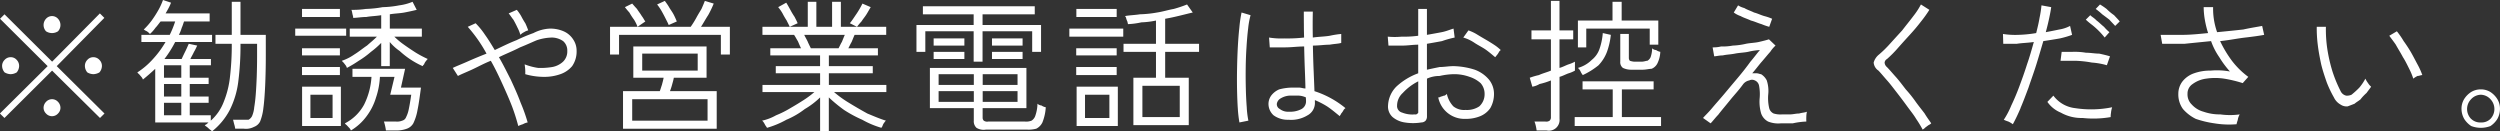<svg xmlns="http://www.w3.org/2000/svg" width="279.719" height="14.7"><rect width="100%" height="100%" fill="#333333" stroke="none"/><path d="M11.692 12.7L6.348 7.4 11.676 2l-.5-.5-5.344 5.4L.504 1.6l-.5.5 5.328 5.3-5.344 5.3.512.5 5.328-5.3 5.36 5.3zM1.868 8.1a1.141 1.141 0 00.272-.7.955.955 0 00-.272-.7.873.873 0 00-.672-.3.894.894 0 00-.68.3.938.938 0 00-.28.7 1.119 1.119 0 00.28.7 1.428 1.428 0 00.68.2 1.386 1.386 0 00.672-.2zm9.256 0a1.125 1.125 0 00.28-.7.942.942 0 00-.28-.7.9.9 0 00-.68-.3.87.87 0 00-.672.3.951.951 0 00-.272.7 1.135 1.135 0 00.272.7 1.379 1.379 0 00.672.2 1.435 1.435 0 00.68-.2zm-4.632 4.6a.9.9 0 00.272-.6.955.955 0 00-.272-.7.9.9 0 00-1.344 0 .951.951 0 00-.272.7.9.9 0 00.272.6.9.9 0 001.344 0zm0-9.2a1.037 1.037 0 000-1.4.9.9 0 00-1.344 0 1.037 1.037 0 000 1.4 1.229 1.229 0 001.344 0zm19.216 8.8a9.718 9.718 0 00.944-3.1 31.859 31.859 0 00.256-4.3h1.856v1.4c0 .8-.014 1.5-.04 2.3-.027.7-.064 1.4-.112 2s-.1 1-.168 1.4a3.156 3.156 0 01-.248 1 .958.958 0 01-.392.4h-1.728c.032.1.074.3.128.5a2.9 2.9 0 01.112.5h.976a1.931 1.931 0 001.12-.2 1.262 1.262 0 00.688-.6 5.67 5.67 0 00.368-1.5c.085-.6.152-1.5.2-2.5.048-1.1.072-2.2.072-3.4V3.9h-2.832V.2h-.976v3.7h-1.824v1h1.824a30.637 30.637 0 01-.2 3.7 10.337 10.337 0 01-.7 2.8 5.345 5.345 0 01-1.448 2.1v-.6h-2.352v-1.4h2.112v-.7h-2.112V9.4h2.112v-.7h-2.112V7.3H23.6v-.7h-2.3c.138-.3.274-.5.408-.8.133-.2.253-.5.36-.7l-.944-.2c-.1.2-.219.5-.368.8s-.294.6-.432.9H18.4a12.533 12.533 0 001.2-1.9h4.128v-.8h-3.712a4.356 4.356 0 00.32-.8c.1-.2.181-.5.256-.7h2.864v-.9h-4.928q.176-.3.336-.6a5.128 5.128 0 00.272-.6l-.9-.3a7.361 7.361 0 01-.5 1.1 12.558 12.558 0 01-.768 1.2 8.041 8.041 0 01-.88 1 1.769 1.769 0 00.344.2 1.82 1.82 0 01.344.3 3.963 3.963 0 00.624-.7c.2-.2.394-.5.576-.7H19.6a10.866 10.866 0 01-.608 1.5H15.82v.8h2.7a10.676 10.676 0 01-1.4 1.9 8.461 8.461 0 01-1.752 1.5.808.808 0 00.192.2l.256.3a.888.888 0 01.176.3q.368-.3.712-.6t.664-.6v6h5.952c-.064.1-.131.1-.2.2-.07 0-.142.1-.216.1a.91.91 0 00.248.2l.336.3a.692.692 0 01.232.2 7.431 7.431 0 001.988-2.4zm-7.36-.8h1.936v1.4h-1.936v-1.4zm0-2.1h1.936v1.4h-1.936V9.4zm0-2.1h1.936v1.4h-1.936V7.3zm21.792-.5a9.978 9.978 0 001.368-1 9.58 9.58 0 001.144-1v2.6h.96V4.7a5.364 5.364 0 001.1 1A9.291 9.291 0 0046 6.7a9.5 9.5 0 001.288.7.654.654 0 01.16-.2 1.168 1.168 0 01.24-.4.82.82 0 01.176-.2 11.77 11.77 0 01-1.328-.7q-.705-.45-1.336-.9a8.293 8.293 0 01-1.08-.9h3.08v-.9h-3.584V1.6c.565-.1 1.109-.1 1.632-.2s.981-.2 1.376-.3L46.16.2a5.744 5.744 0 01-1.5.4 10.765 10.765 0 01-1.84.2 12.534 12.534 0 01-1.888.2 9.678 9.678 0 01-1.624.1.479.479 0 01.072.2c.026.1.056.3.088.4a.98.98 0 01.048.3c.437 0 .928-.1 1.472-.1.544-.1 1.1-.1 1.664-.2v1.5h-3.52v.9h3.04c-.288.3-.659.6-1.112 1-.454.3-.928.7-1.424 1a5.457 5.457 0 01-1.384.7.881.881 0 00.184.2c.08.1.157.2.232.3a.794.794 0 01.144.3 13.843 13.843 0 001.328-.8zm4.272 7.8a3.383 3.383 0 001.112-.2 1.362 1.362 0 00.72-.6 5.6 5.6 0 00.472-1.5c.128-.6.256-1.5.384-2.5h-2.24l.464-2.1h-5.888v.9h2.128a8.01 8.01 0 01-.824 3.1 5.057 5.057 0 01-2.152 2.1.77.77 0 00.2.2c.09.1.184.2.28.3a.791.791 0 01.192.3 5.96 5.96 0 001.76-1.6 6.643 6.643 0 001.056-2.1 8.451 8.451 0 00.432-2.3h1.632l-.48 2h2.352c-.1.7-.187 1.2-.272 1.6a3.378 3.378 0 01-.3.9.637.637 0 01-.44.4 1.488 1.488 0 01-.7.1h-1.344a4.291 4.291 0 01.136.5 4.392 4.392 0 01.088.5h1.232zm-6.272-.5V9.7H33.8v4.4h4.336zm-3.408-3.5h2.48v2.6h-2.48v-2.6zm4-6.6v-.8h-5.7V4h5.7zm-.7 4.4v-.9h-4.24v.9h4.24zm0-2.2v-.8h-4.24v.8h4.24zm0-4.3V1h-4.24v.9h4.24zm20.472 12a1.63 1.63 0 01.536-.2 18.836 18.836 0 00-.784-2.2c-.331-.9-.7-1.7-1.112-2.6-.411-.8-.851-1.7-1.32-2.5.81-.4 1.6-.7 2.36-1.1.762-.3 1.389-.6 1.88-.8a5.705 5.705 0 011.712-.3 2.249 2.249 0 011.232.4 1.377 1.377 0 01.464 1.1A1.583 1.583 0 0163 6.9a2.407 2.407 0 01-1.216.6 7.991 7.991 0 01-1.568.1 6.8 6.8 0 01-1.512-.4c.021.2.04.3.056.5a4.794 4.794 0 01.008.6 7.585 7.585 0 002.08.3 5.378 5.378 0 001.848-.3 3 3 0 001.32-.9 2.869 2.869 0 00.5-1.7 2.257 2.257 0 00-.392-1.3 2.424 2.424 0 00-1.064-.9 3.754 3.754 0 00-1.544-.3 4.424 4.424 0 00-1.832.5 18.64 18.64 0 00-1.9.8c-.774.3-1.582.7-2.424 1.1-.363-.6-.726-1.2-1.088-1.7a8.548 8.548 0 00-1.056-1.3l-.88.4a16.032 16.032 0 012.1 3q-1.152.45-2.16.9c-.672.3-1.211.5-1.616.7l.576.9c.373-.2.888-.4 1.544-.7s1.368-.7 2.136-1c.458.8.89 1.7 1.3 2.6s.762 1.7 1.072 2.5a21.856 21.856 0 01.7 2.2 3.132 3.132 0 01.512-.2zm.136-10.3a1.338 1.338 0 01.464-.2c-.075-.2-.184-.5-.328-.8a8.859 8.859 0 01-.464-.8 4.627 4.627 0 00-.488-.7l-.912.4c.181.2.357.5.528.7q.255.45.464.9a4.24 4.24 0 01.32.8 1.391 1.391 0 01.412-.3zm21.552 10.8v-4.2H74.96a6.973 6.973 0 00.232-.7c.08-.3.146-.5.2-.8h3.664V5.2H70.86v3.5h3.392c-.054.3-.118.5-.192.8-.075.2-.155.5-.24.7h-4.112v4.2h10.48zm-9.456-3.3h8.432v2.4h-8.432v-2.4zm-1.472-5V3.9h11.392v2.2h1.008V3h-3.232c.266-.4.533-.9.8-1.3a11.258 11.258 0 00.624-1.3l-.992-.3q-.112.3-.376.9c-.176.3-.371.6-.584 1a10.8 10.8 0 01-.624 1h-9.024v3.1h1.008zm2.592-.1h6.208v1.9h-6.208V6zm3.872-3.6c-.086-.2-.208-.5-.368-.8s-.328-.5-.5-.8-.334-.5-.472-.7l-.864.4a6.215 6.215 0 01.48.7q.255.45.48.9c.149.3.261.5.336.7zm-3.52 0c-.1-.1-.23-.4-.4-.6-.171-.3-.35-.5-.536-.8q-.28-.3-.536-.6l-.816.4q.224.3.5.6a7.209 7.209 0 00.52.8 4.279 4.279 0 01.392.8zm20.528 12.3v-3.8a16.875 16.875 0 001.7 1.4 14.235 14.235 0 002.04 1.1 10.08 10.08 0 002.136.9.944.944 0 00.128-.2 1.111 1.111 0 01.216-.4.753.753 0 01.168-.2c-.662-.2-1.355-.5-2.08-.8q-1.089-.6-2.064-1.2a12.408 12.408 0 01-1.664-1.2h5.856v-.8H92.74V8.2h4.912v-.8H92.74V6.2h5.488v-.8h-3.312c.117-.2.24-.5.368-.7.128-.3.24-.6.336-.8h3.536V3h-5.072V.2H93.1V3h-1.76V.2h-.96V3h-5.072v.9h3.536c.149.2.29.5.424.7.133.3.253.6.36.8h-3.44v.8h5.568v1.2H86.8v.8h4.96v1.3h-6.448v.8h5.808a10.367 10.367 0 01-1.208.9q-.7.45-1.48.9a10.81 10.81 0 01-1.6.8 5.5 5.5 0 01-1.568.6.582.582 0 01.184.2c.08.1.16.3.24.4s.125.2.136.2a10.166 10.166 0 002.16-.9 9.082 9.082 0 002.064-1.2 8.79 8.79 0 001.712-1.3v3.8h.976zm-2.344-10c-.134-.3-.27-.5-.408-.8h4.544c-.1.2-.208.5-.336.8-.128.2-.251.5-.368.7h-3.1c-.094-.2-.203-.4-.336-.7zm6-2.3c.186-.3.373-.5.56-.8s.344-.6.472-.8l-.928-.4a9.524 9.524 0 01-.632 1.1c-.272.4-.531.8-.776 1.1l.8.4a7.036 7.036 0 01.5-.6zm-7.144.2c-.075-.2-.187-.4-.336-.7a8.415 8.415 0 01-.48-.8c-.171-.3-.326-.6-.464-.8l-.9.5a4.627 4.627 0 01.488.7 8.859 8.859 0 00.464.8c.144.3.258.5.344.7zm25.632 11.9a3.363 3.363 0 001.064-.1 1.525 1.525 0 00.688-.7 5.361 5.361 0 00.376-1.7 1.184 1.184 0 01-.48-.2.7.7 0 01-.448-.2 4.276 4.276 0 01-.224 1.3 1.036 1.036 0 01-.44.6 1.632 1.632 0 01-.744.1h-4.1a.656.656 0 01-.5-.1.461.461 0 01-.128-.3v-1.1h4.9V7.6h-10.8v4.5h4.912v1.4a.989.989 0 00.3.8 1.53 1.53 0 001.064.2h4.56zm-4.944-7.6V3.5h5.552v2.3h.992v-3h-6.544V1.6h5.84V.7H103.26v.9h5.68v1.2h-6.4v3h.992V3.5h5.408v3.4h.992zm-4.912 3.3h3.936v1.2h-3.94v-1.2zm0-1.9h3.936v1.2h-3.94V8.3zm4.928 1.9h3.9v1.2h-3.9v-1.2zm0-1.9h3.9v1.2h-3.9V8.3zm-2.048-3.2v-.8h-3.44v.8h3.44zm6.512 0v-.8h-3.424v.8h3.424zm-6.512 1.5v-.8h-3.44v.8h3.44zm6.512 0v-.8h-3.424v.8h3.424zm18.592 7.4V8.7h-2.64V5.8h3.792v-.9h-3.792V2.1c1.162-.2 2.192-.5 3.088-.7l-.64-.9a14.242 14.242 0 01-1.488.5c-.587.1-1.208.3-1.864.4a12.969 12.969 0 01-1.928.2c-.63.1-1.184.1-1.664.2a.445.445 0 01.12.2 1.736 1.736 0 00.144.4l.072.3a8.478 8.478 0 001.5-.2 9.346 9.346 0 001.632-.2v2.6h-3.632v.9h3.632v2.9h-2.528V14H133zm-7.936.1V9.7h-4.612v4.4h4.608zm2.752-4.5H132v3.5h-4.18V9.6zm-6.416 1h2.72v2.6H121.4v-2.6zm4.272-6.5v-.9h-6.032v.9h6.032zm-.736-2.2V1h-4.512v.9h4.512zm0 6.5v-.9h-4.528v.9h4.528zm0-2.2v-.8h-4.528v.8h4.528zm21.36 6.7a1.576 1.576 0 00.816-1.5v-.2a9.306 9.306 0 011.36.7c.458.3.933.7 1.424 1.1.021-.1.074-.1.16-.3a1.632 1.632 0 00.272-.4.732.732 0 01.208-.2 10.487 10.487 0 00-3.472-1.9c-.022-.6-.051-1.3-.088-2.2-.038-.8-.067-1.8-.088-2.9.682 0 1.306-.1 1.872-.1.565-.1 1-.1 1.3-.2v-1a10.266 10.266 0 00-1.28.2c-.576.1-1.211.1-1.9.2-.022-.9-.022-1.9 0-2.9h-1.008q0 .75.008 1.5c0 .5.013 1 .024 1.4a16.565 16.565 0 01-2.2.1 8.461 8.461 0 01-1.72-.1l.08 1.1h1.728c.688 0 1.394-.1 2.12-.1q.031 1.5.08 2.7c.032.8.053 1.5.064 2-.235 0-.478-.1-.728-.1h-.744a5.905 5.905 0 00-1.464.2 2.2 2.2 0 00-.9.7 1.6 1.6 0 00-.3.9 1.721 1.721 0 00.568 1.3 2.69 2.69 0 001.672.5 3.525 3.525 0 002.132-.5zm-6.624.6a9.713 9.713 0 01-.184-1.5c-.048-.6-.083-1.3-.1-2q-.033-1.2-.016-2.4c.01-.8.04-1.6.088-2.3q.072-1.2.184-2.1a8.842 8.842 0 01.272-1.5l-1.008-.3a13.834 13.834 0 00-.248 1.7q-.1.9-.168 2.1c-.043.8-.072 1.6-.088 2.5q-.024 1.2 0 2.4t.088 2.1a13.441 13.441 0 00.176 1.5zm3.528-1.3a.588.588 0 01-.344-.6.859.859 0 01.44-.6 2.17 2.17 0 011.256-.3h.784a2.186 2.186 0 01.768.2c0 .1 0 .1.008.2s.008.1.008.2a.985.985 0 01-.5.9 2.737 2.737 0 01-1.408.3 1.505 1.505 0 01-1.02-.3zm16.3 1.3a.742.742 0 00.152-.5V8.8a3.342 3.342 0 011.408-.3 7.978 7.978 0 011.568-.2 4.991 4.991 0 011.792.3 3.413 3.413 0 011.232.7 1.8 1.8 0 01.448 1.2 1.83 1.83 0 01-.592 1.4 2.458 2.458 0 01-1.536.4 1.928 1.928 0 01-1.368-.4 2.936 2.936 0 01-.728-1.4.666.666 0 01-.264.2c-.134 0-.267.1-.4.1a.44.44 0 01-.3.1 2.99 2.99 0 003.056 2.4 4.2 4.2 0 001.64-.3 2.543 2.543 0 001.128-.9 3.161 3.161 0 00.416-1.6 2.538 2.538 0 00-.568-1.6 3.762 3.762 0 00-1.584-1.1 8.247 8.247 0 00-2.376-.4c-.534 0-1.051.1-1.552.1q-.753.15-1.424.3V4.9q.879-.15 1.68-.3a11.239 11.239 0 011.424-.4l-.128-1c-.363.1-.806.3-1.328.4s-1.072.2-1.648.3V1h-.976v3a11.558 11.558 0 01-1.84.1 8.172 8.172 0 01-1.568 0l.08 1h1.6c.565 0 1.141-.1 1.728-.1v3.2a7.215 7.215 0 00-2.456 1.5 3.2 3.2 0 00-.92 2.1 1.591 1.591 0 00.512 1.3 2.731 2.731 0 001.36.6 5.768 5.768 0 001.856 0 .667.667 0 00.476-.2zm-2.616-.9a.756.756 0 01-.576-.8 1.915 1.915 0 01.64-1.4 6.015 6.015 0 011.728-1.3v3.4a.186.186 0 01-.08.2.293.293 0 01-.3.1 3.061 3.061 0 01-1.412-.2zm10.56-6.4a1.632 1.632 0 00.272-.4 1 1 0 01.192-.2 4.987 4.987 0 00-.76-.6q-.456-.3-.976-.6t-1.008-.6a4.95 4.95 0 00-.872-.4l-.576.8a4.392 4.392 0 011.264.6c.458.3.9.5 1.312.8s.746.6.992.8a1.644 1.644 0 00.16-.2zm5.6 8.4a1.2 1.2 0 001.44-1.3V8.6c.373-.1.714-.3 1.024-.4a3.293 3.293 0 00.7-.3v-1a3.808 3.808 0 01-.712.3c-.3.1-.643.3-1.016.4V4.4h1.536v-1h-1.536V.1h-.96v3.3h-2.176v1h2.176v3.5c-.47.2-.918.3-1.344.5a7.8 7.8 0 00-1.024.3l.288 1a2.254 2.254 0 00.808-.3 7.957 7.957 0 001.272-.4v4.1a.5.5 0 01-.144.4.654.654 0 01-.48.1h-1.216a2.645 2.645 0 01.152.5 4.392 4.392 0 01.088.5h1.12zm12.8-.5v-1h-4.384V10h3.552v-.9h-7.952v.9h3.376v3.1h-4.256v1h9.664zm-8.368-8.8V3.2h7.1V5h.96V2.3h-4.1V.2h-1.024v2.1h-3.872v3h.928zm6.3 2.5c.394 0 .728-.1 1-.1a1.241 1.241 0 00.656-.6 3.274 3.274 0 00.328-1.3 1.252 1.252 0 01-.472-.2.647.647 0 01-.44-.2 3.172 3.172 0 01-.176 1 .843.843 0 01-.36.4c-.155 0-.366.1-.632.1h-.864a2.084 2.084 0 01-.464-.1.5.5 0 01-.112-.3V3.8h-.96v3.1a.781.781 0 00.3.7 2.155 2.155 0 00.968.2h1.232zm-4.928-.5a4.371 4.371 0 00.944-1.5 8.033 8.033 0 00.432-1.9l-.9-.2a7.027 7.027 0 01-.376 1.8 2.669 2.669 0 01-.856 1.2 3.549 3.549 0 01-1.552.9 1.154 1.154 0 01.3.4 1.816 1.816 0 00.248.4 8.444 8.444 0 001.764-1.1zm13.424 5.5c.384-.5.816-1 1.3-1.6s.97-1.1 1.472-1.8a1.138 1.138 0 01.664-.4.7.7 0 01.632 0 .791.791 0 01.472.6 5.176 5.176 0 01.072 1.3 4.707 4.707 0 00.16 1.8 1.643 1.643 0 00.776.9 3.066 3.066 0 001.432.2h1.328a8.252 8.252 0 011.52-.2 5.374 5.374 0 010-.6 2.41 2.41 0 01.064-.5c-.235.1-.526.1-.872.2-.347 0-.691.1-1.032.1h-.88a2.568 2.568 0 01-.936-.1.9.9 0 01-.5-.6 4.951 4.951 0 01-.112-1.5 3.785 3.785 0 00-.16-1.6 1.722 1.722 0 00-.64-.7c-.128 0-.3-.1-.5-.1h-.488c.362-.4.72-.9 1.072-1.3s.666-.8.944-1.1a3.6 3.6 0 01.592-.7l-.736-.7q-.48.15-1.152.3c-.448.1-.923.1-1.424.2a7.668 7.668 0 01-1.472.2 6.194 6.194 0 01-1.312.1 3.592 3.592 0 01-.944.1l.176 1c.234 0 .557-.1.968-.1.41-.1.861-.1 1.352-.2s.981-.1 1.472-.2a7.085 7.085 0 011.328-.2c-.278.3-.632.8-1.064 1.3q-.648.9-1.408 1.8t-1.512 1.8c-.5.6-.96 1.1-1.376 1.6s-.752.8-1.008 1.1l.848.6c.204-.2.504-.6.888-1zm6-10.7a5.588 5.588 0 00-.872-.3c-.368-.1-.752-.3-1.152-.4-.4-.2-.763-.3-1.088-.5a2.513 2.513 0 01-.7-.3l-.48.8a2.774 2.774 0 00.768.4c.352.2.736.3 1.152.5.416.1.81.3 1.184.4a7.03 7.03 0 00.864.3zm17.1 12.2q.192-.15.4-.3a1.076 1.076 0 00.3-.2c-.192-.3-.438-.6-.736-1.1-.3-.4-.63-.8-.992-1.3a13.59 13.59 0 00-1.12-1.4c-.384-.5-.758-1-1.12-1.4s-.694-.8-.992-1.1a.713.713 0 01-.256-.5.535.535 0 01.272-.4 12.4 12.4 0 001.192-1.2q.663-.75 1.352-1.5t1.264-1.5a13.39 13.39 0 00.928-1.3l-.944-.6a8.236 8.236 0 01-.848 1.3c-.374.5-.79 1-1.248 1.6q-.689.75-1.368 1.5a12.4 12.4 0 01-1.224 1.2 1.744 1.744 0 00-.6.9 1.194 1.194 0 00.536.9c.288.3.61.7.968 1.1s.73.9 1.12 1.4.765 1 1.128 1.5.7.9 1 1.4a12.453 12.453 0 01.728 1.2 1.245 1.245 0 00.268-.2zm10.688-2.2c.3-.7.6-1.5.9-2.3.3-.9.6-1.7.88-2.6s.541-1.8.776-2.6q.992-.15 1.848-.3a10.454 10.454 0 001.368-.4l-.224-1a3.87 3.87 0 01-1.208.4q-.712.15-1.512.3.207-.75.368-1.5c.106-.5.186-.9.24-1.3l-1.088-.2A11.679 11.679 0 01228.2 2c-.1.6-.227 1.1-.376 1.7a14.071 14.071 0 01-2.016.2 8.616 8.616 0 01-1.7-.1l.032 1.1h1.52c.608-.1 1.242-.1 1.9-.2-.224.8-.478 1.7-.76 2.5-.283.9-.574 1.7-.872 2.5s-.6 1.5-.888 2.1a9.389 9.389 0 01-.84 1.6 4.234 4.234 0 00.512.2 2.912 2.912 0 01.5.3q.415-.75.864-1.8zm10.128.5a2.93 2.93 0 01.128-.6 11.678 11.678 0 01-4.136.1 3.515 3.515 0 01-2.44-1.4l-.672.7a3.4 3.4 0 001.5 1.2 4.688 4.688 0 002.44.6 11.254 11.254 0 003.144-.1 2.244 2.244 0 01.04-.5zm-.112-6.3q-.5-.15-1.208-.3c-.475 0-.968-.1-1.48-.1a7.56 7.56 0 00-1.48-.1h-1.24l-.128 1h1.632a12.054 12.054 0 011.872.2 7.914 7.914 0 011.68.3zm1.088-3.9c-.15-.2-.36-.4-.632-.7a5.982 5.982 0 01-.84-.7 7.592 7.592 0 00-.736-.5l-.48.5a7.434 7.434 0 01.728.6q.408.3.8.6c.261.3.477.5.648.7zm-1.152 1.2a4.4 4.4 0 01-.608-.6c-.267-.2-.542-.5-.824-.7-.283-.3-.52-.4-.712-.6l-.5.5a8.467 8.467 0 00.72.6 8.589 8.589 0 011.392 1.4zm14.36 9.8a1.774 1.774 0 01.216-.6 7.869 7.869 0 01-2.168 0 5.514 5.514 0 01-1.88-.3 2.735 2.735 0 01-1.312-.8 1.567 1.567 0 01-.48-1.2 1.268 1.268 0 01.576-1.1 3.251 3.251 0 011.512-.6 6.75 6.75 0 012.008 0 14.27 14.27 0 012.08.5l.624-.7a9.045 9.045 0 01-1.832-1.8 12.944 12.944 0 01-1.32-2.2c1-.1 1.941-.3 2.816-.4s1.578-.2 2.112-.3l-.224-1c-.5.1-1.206.2-2.112.4q-1.361.15-2.928.3a7.873 7.873 0 01-.448-2.8h-1.056a8.594 8.594 0 00.128 1.4 10.929 10.929 0 00.368 1.5c-1 .1-1.976.2-2.92.2h-2.392l.176 1h2.5q1.447-.15 2.968-.3a7.507 7.507 0 00.92 1.8 10.663 10.663 0 001.192 1.6 7.933 7.933 0 00-2.16-.1 5.353 5.353 0 00-1.856.3 2.835 2.835 0 00-1.288.9 2.264 2.264 0 00-.472 1.4 2.768 2.768 0 00.52 1.7 4.578 4.578 0 001.432 1.1 11.112 11.112 0 002.088.5 10.08 10.08 0 002.472.1 4.152 4.152 0 01.148-.5zm13.744-2.3a5.344 5.344 0 01.664-.7c.213-.3.384-.5.512-.7a1.708 1.708 0 01-.344-.4 2.674 2.674 0 01-.3-.5 5.618 5.618 0 01-.672 1 9.082 9.082 0 01-.88.8 1.237 1.237 0 01-.6.1.906.906 0 01-.616-.5 14.908 14.908 0 01-.912-2.2 17.611 17.611 0 01-.576-2.5 14.608 14.608 0 01-.16-2.5h-1.024a14.651 14.651 0 00.112 2c.085.7.213 1.4.384 2.2.17.7.376 1.3.616 2a12.284 12.284 0 00.808 1.7 1.78 1.78 0 00.744.8 1.188 1.188 0 00.8.2c.272-.1.53-.2.776-.3.225-.2.444-.3.676-.5zm6.36-2.6c.192 0 .373-.1.544-.1a7.879 7.879 0 00-.488-1.1c-.219-.4-.47-.9-.752-1.4a14.912 14.912 0 00-.848-1.3 9.046 9.046 0 00-.76-1.1l-.848.5c.213.3.456.6.728 1 .272.5.538.9.8 1.4.261.4.5.9.7 1.3a7.212 7.212 0 01.456 1.1 2.489 2.489 0 01.476-.3zm8.168 5.6a2.539 2.539 0 00.776-.8 2.353 2.353 0 00.288-1.1 2.08 2.08 0 00-.288-1.1 2.539 2.539 0 00-.776-.8 2.025 2.025 0 00-1.08-.3 2.06 2.06 0 00-1.088.3 2.5 2.5 0 00-.784.8 2.08 2.08 0 00-.288 1.1 2.3 2.3 0 00.3 1.1 2.61 2.61 0 00.784.8 3.016 3.016 0 002.164 0zm-2.168-.8a1.574 1.574 0 010-2.2 1.525 1.525 0 011.088-.5 1.5 1.5 0 011.08.5 1.595 1.595 0 010 2.2 1.413 1.413 0 01-1.08.4 1.435 1.435 0 01-1.08-.4z" fill="#fff" fill-rule="evenodd"/></svg>